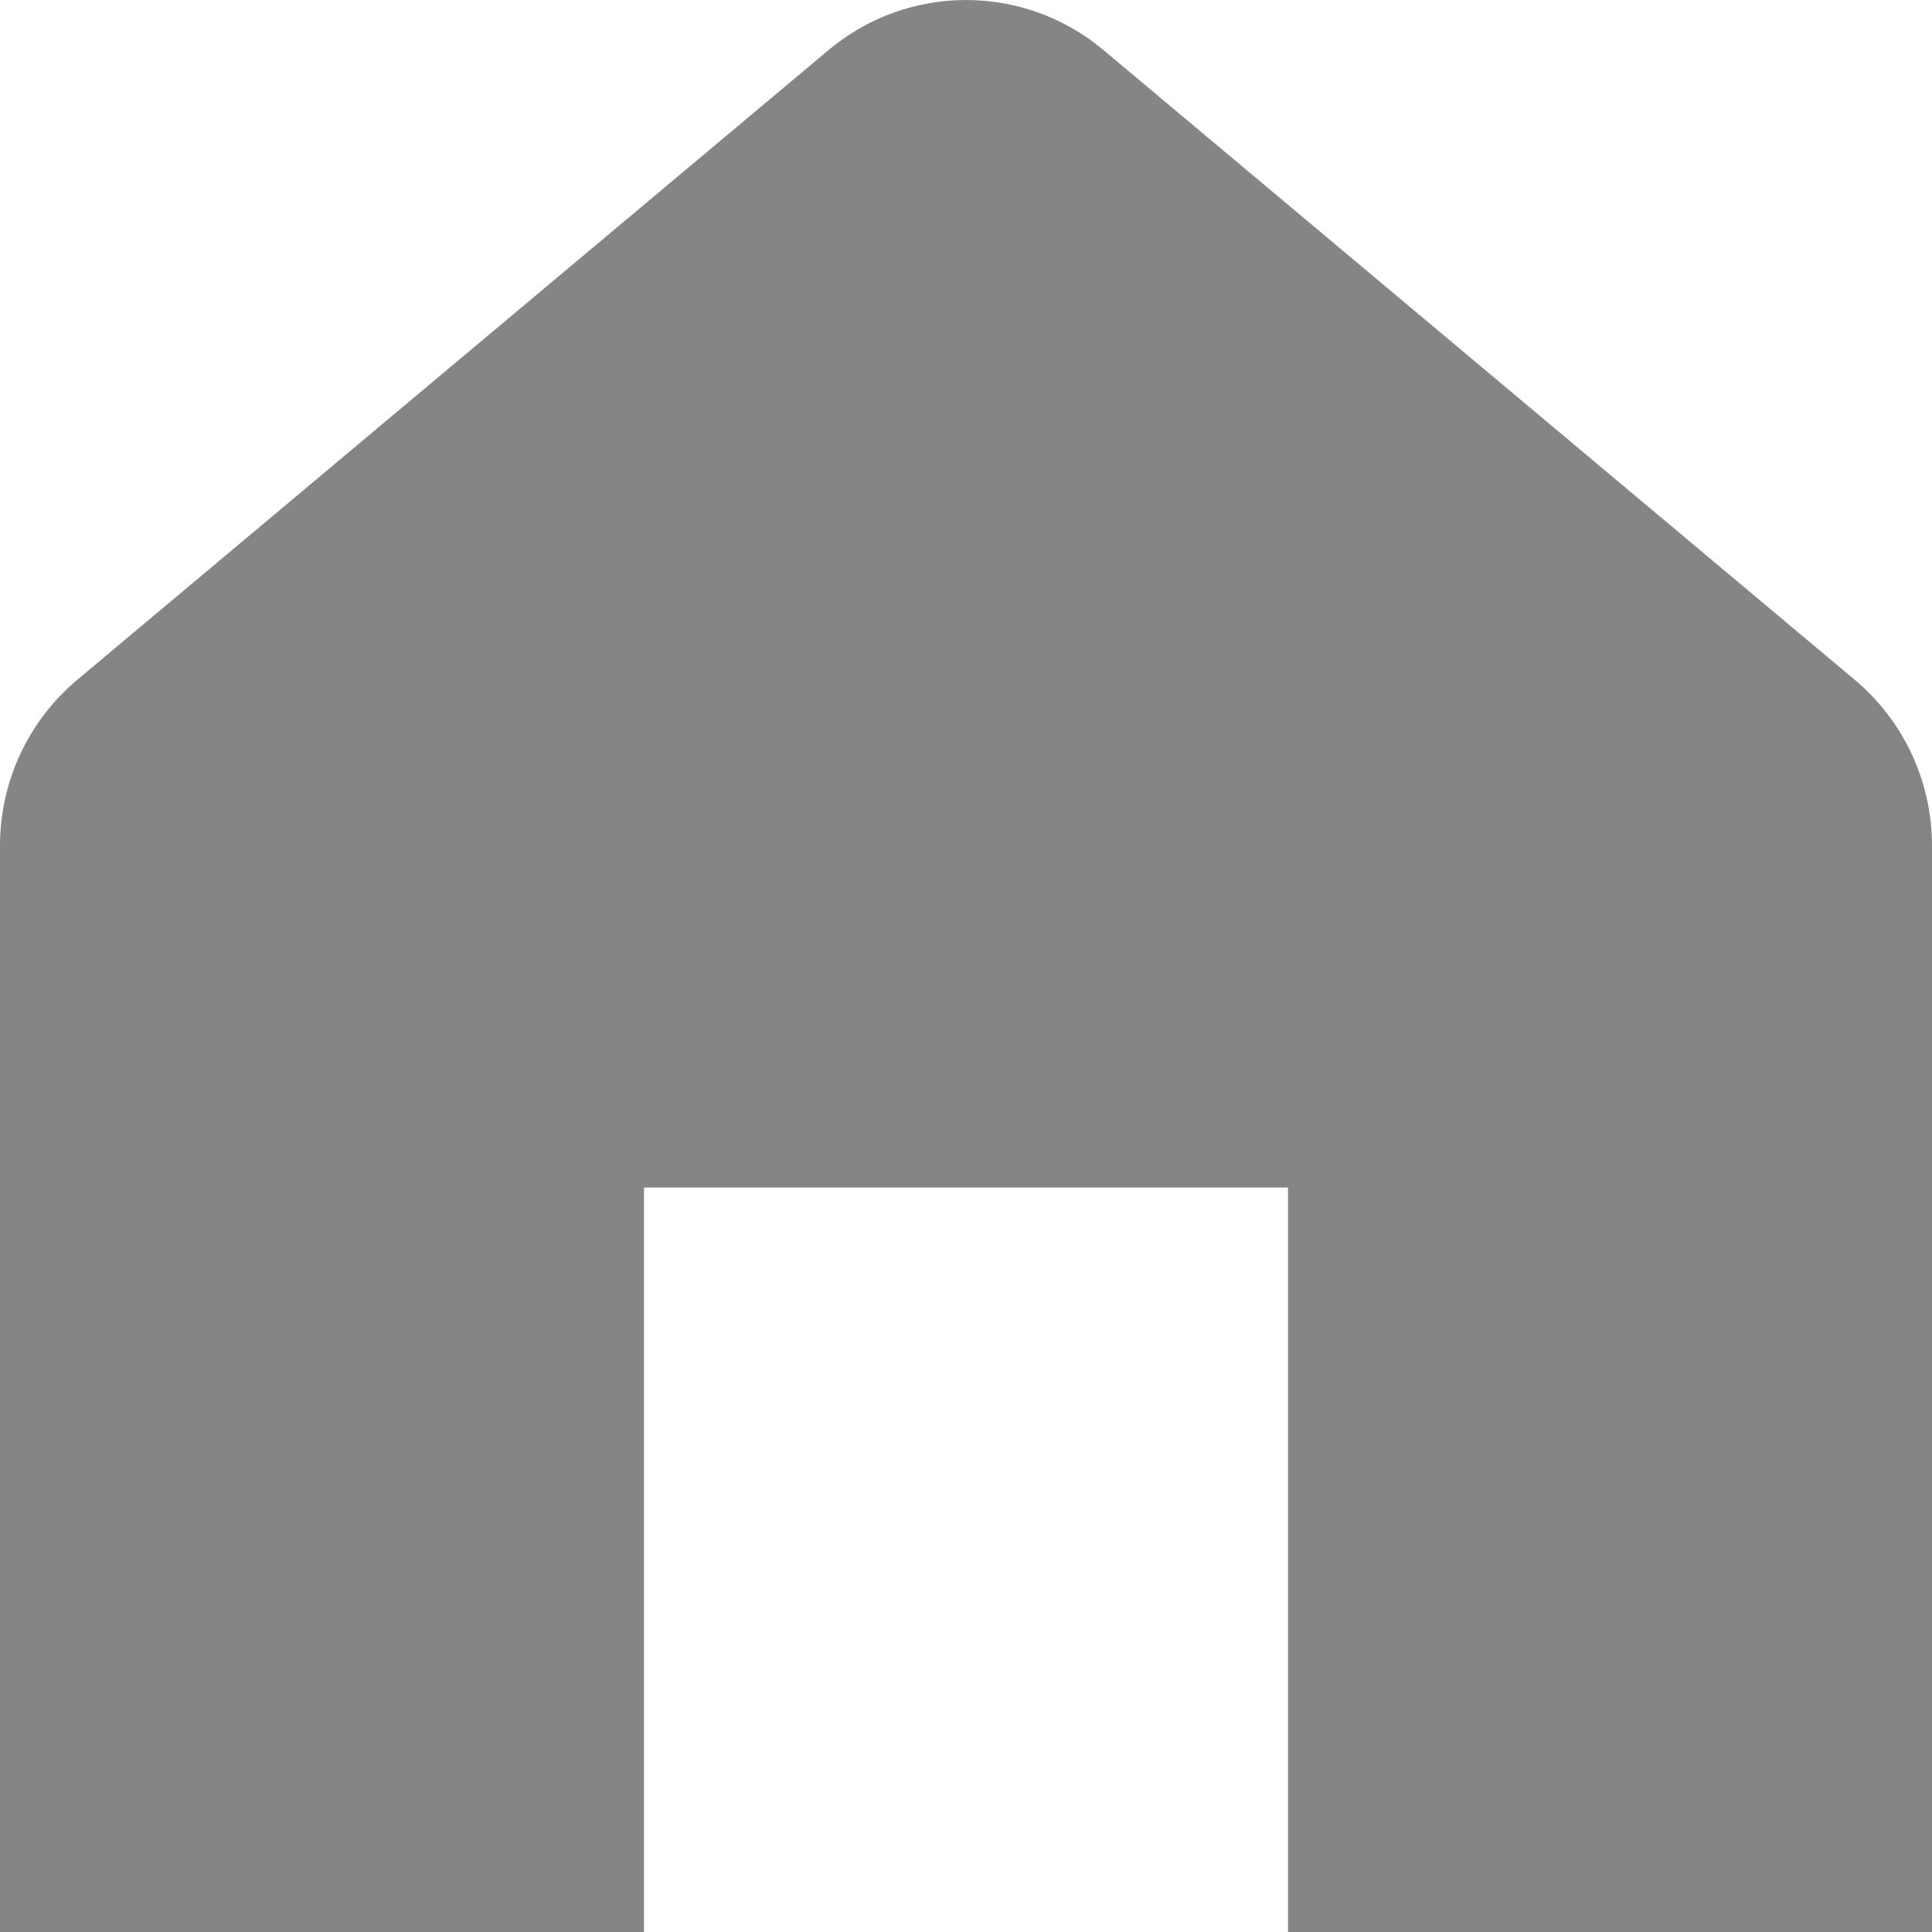 <?xml version="1.0" encoding="UTF-8"?> <svg xmlns="http://www.w3.org/2000/svg" width="21" height="21" viewBox="0 0 21 21" fill="none"><path fill-rule="evenodd" clip-rule="evenodd" d="M0 21H7V12.908H14V21H21V9.192C21 8.495 20.692 7.835 20.16 7.389L11.994 0.544C11.129 -0.181 9.872 -0.181 9.006 0.544L0.84 7.389C0.308 7.835 0 8.495 0 9.192V21Z" fill="#858585"></path></svg> 